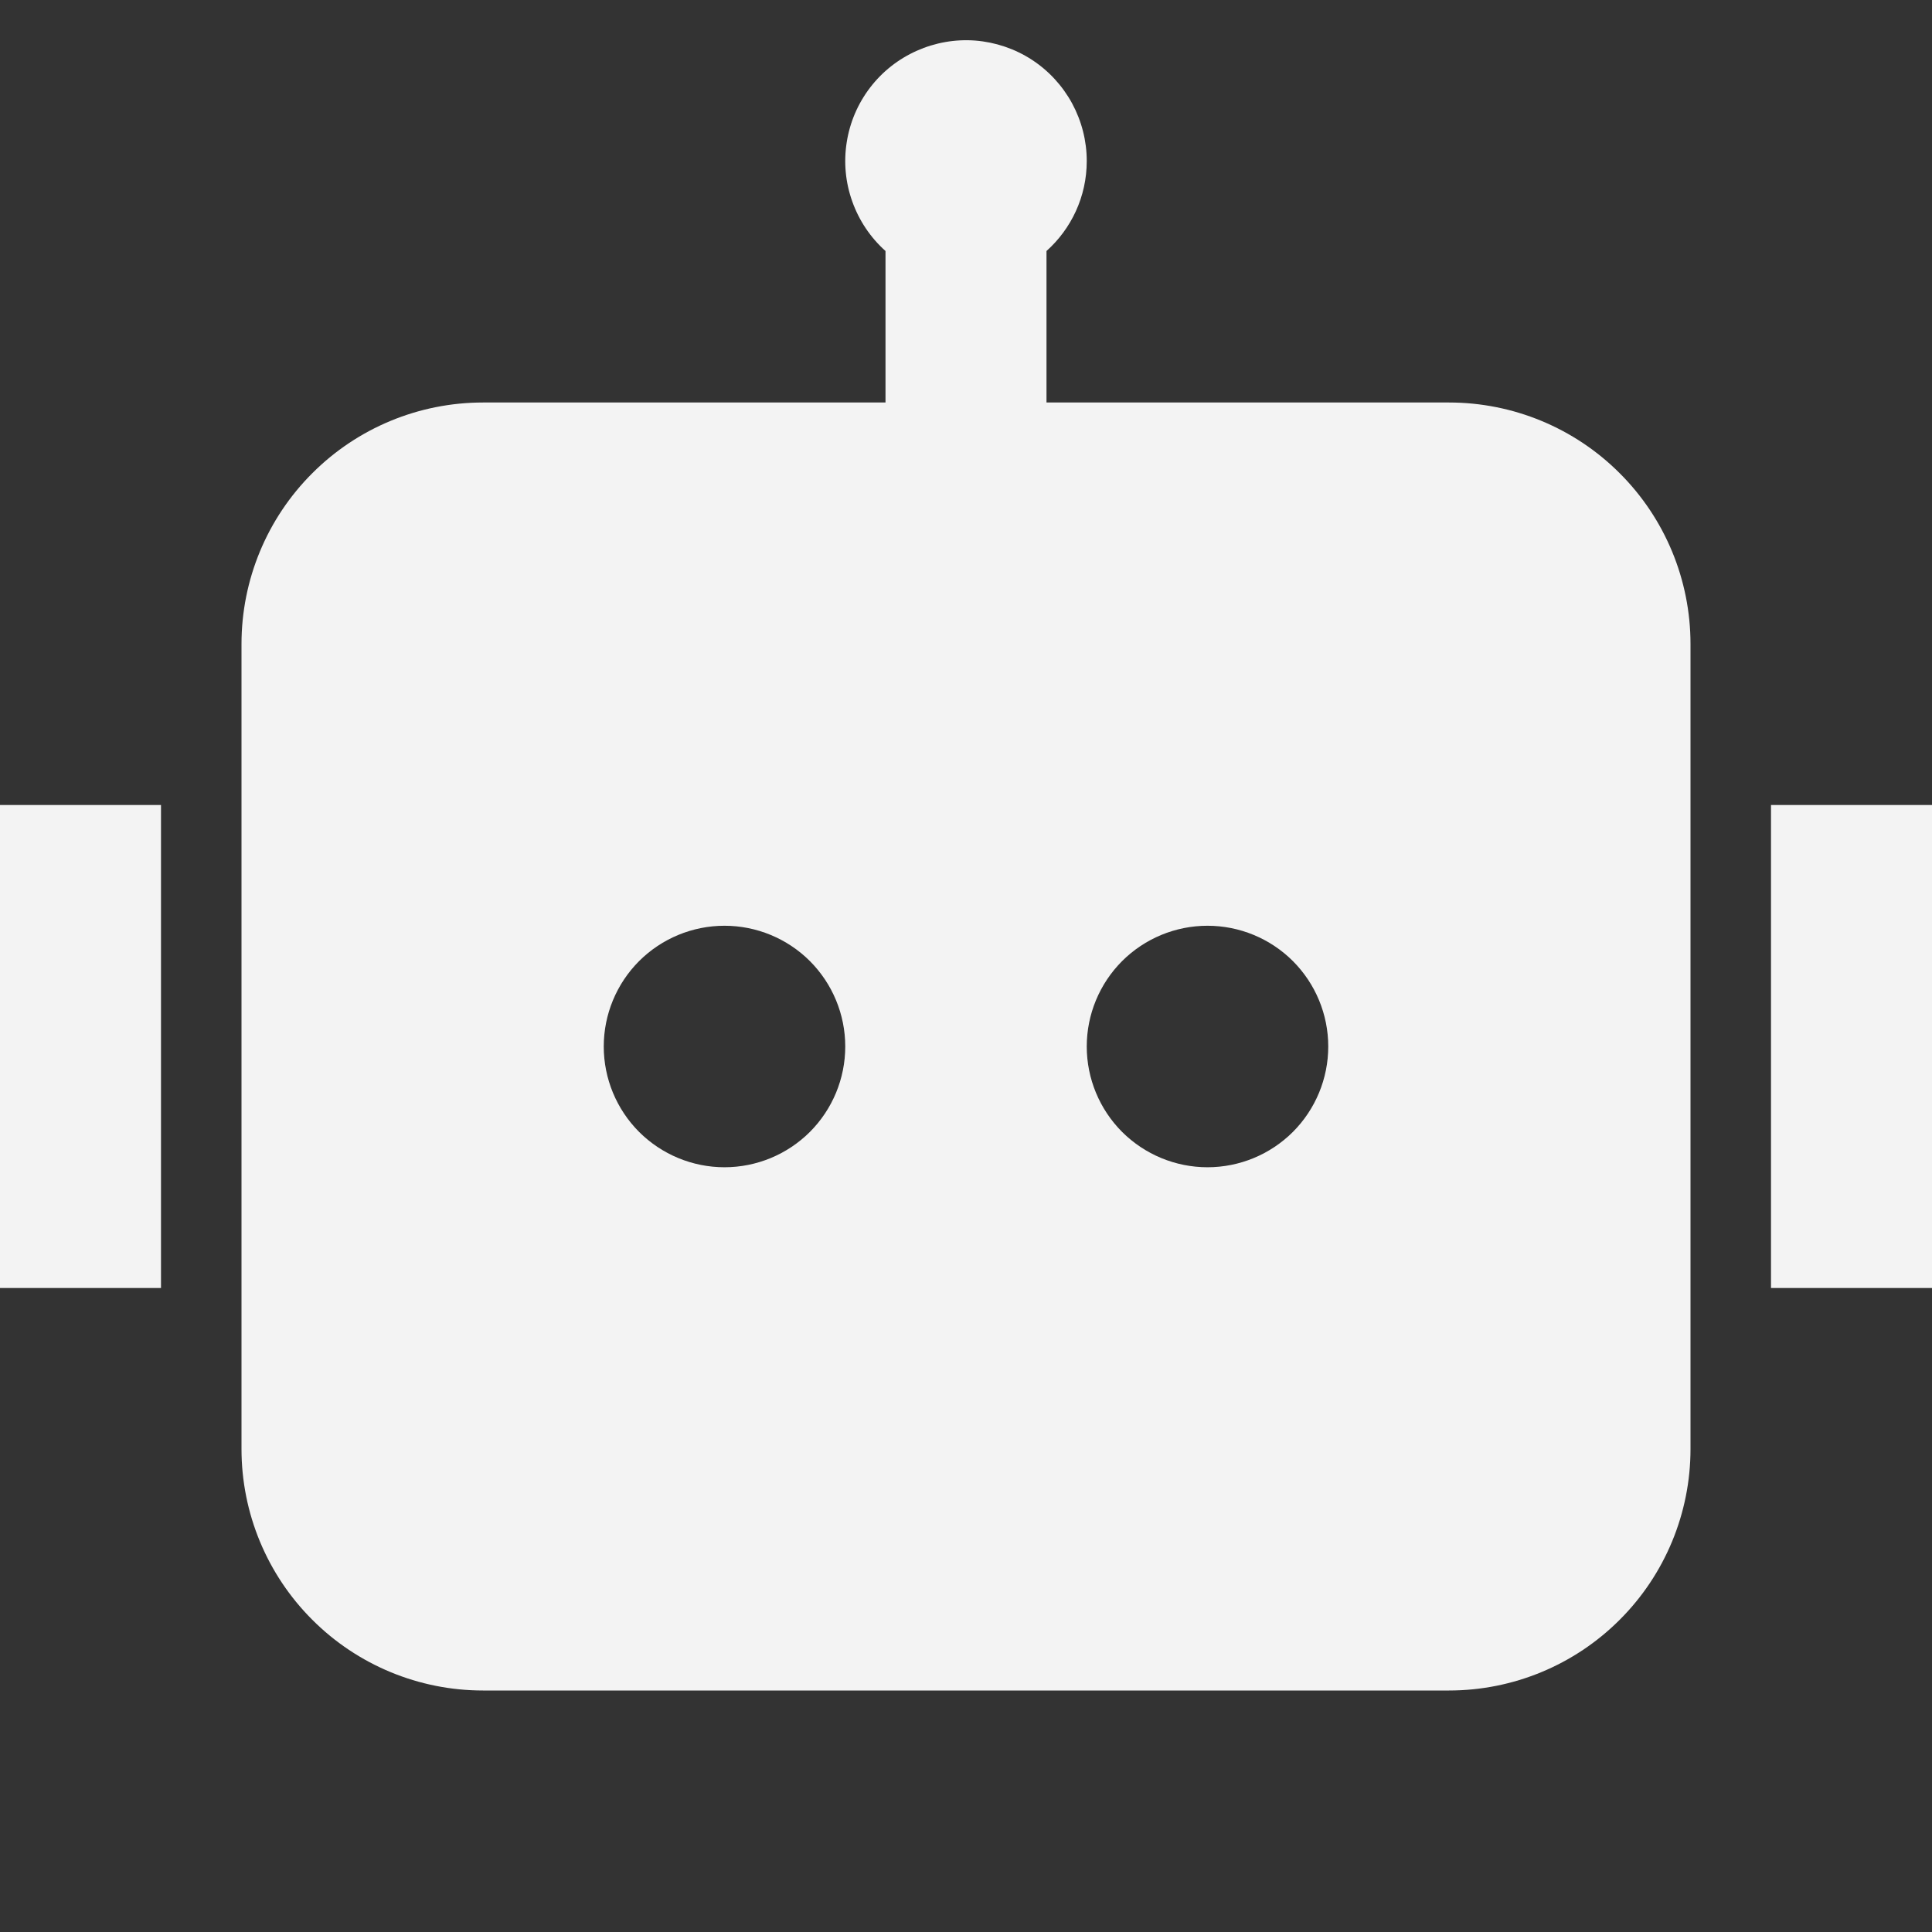 <svg width="24" height="24" viewBox="0 0 24 24" fill="none" xmlns="http://www.w3.org/2000/svg">
<rect x="0" y="0" width="24" height="24" fill="#333333" stroke="none"/>
<g id="ri:robot-2-fill">
<path id="Vector" d="M13.5 2C13.5 2.444 13.307 2.843 13 3.118V5H18C18.796 5 19.559 5.316 20.121 5.879C20.684 6.441 21 7.204 21 8V18C21 18.796 20.684 19.559 20.121 20.121C19.559 20.684 18.796 21 18 21H6C5.204 21 4.441 20.684 3.879 20.121C3.316 19.559 3 18.796 3 18V8C3 7.204 3.316 6.441 3.879 5.879C4.441 5.316 5.204 5 6 5H11V3.118C10.813 2.951 10.672 2.74 10.588 2.505C10.503 2.269 10.479 2.016 10.518 1.769C10.556 1.522 10.656 1.288 10.808 1.089C10.96 0.89 11.159 0.733 11.388 0.631C11.616 0.529 11.866 0.485 12.116 0.504C12.365 0.524 12.606 0.605 12.816 0.741C13.026 0.877 13.198 1.064 13.318 1.284C13.437 1.504 13.5 1.75 13.5 2ZM0 10H2V16H0V10ZM24 10H22V16H24V10ZM9 14.5C9.398 14.5 9.779 14.342 10.061 14.061C10.342 13.779 10.5 13.398 10.5 13C10.5 12.602 10.342 12.221 10.061 11.939C9.779 11.658 9.398 11.5 9 11.5C8.602 11.5 8.221 11.658 7.939 11.939C7.658 12.221 7.5 12.602 7.5 13C7.5 13.398 7.658 13.779 7.939 14.061C8.221 14.342 8.602 14.5 9 14.5ZM16.5 13C16.5 12.602 16.342 12.221 16.061 11.939C15.779 11.658 15.398 11.5 15 11.5C14.602 11.5 14.221 11.658 13.939 11.939C13.658 12.221 13.5 12.602 13.5 13C13.5 13.398 13.658 13.779 13.939 14.061C14.221 14.342 14.602 14.5 15 14.5C15.398 14.5 15.779 14.342 16.061 14.061C16.342 13.779 16.5 13.398 16.5 13Z" fill="#F3F3F3"/>
</g>
</svg>
